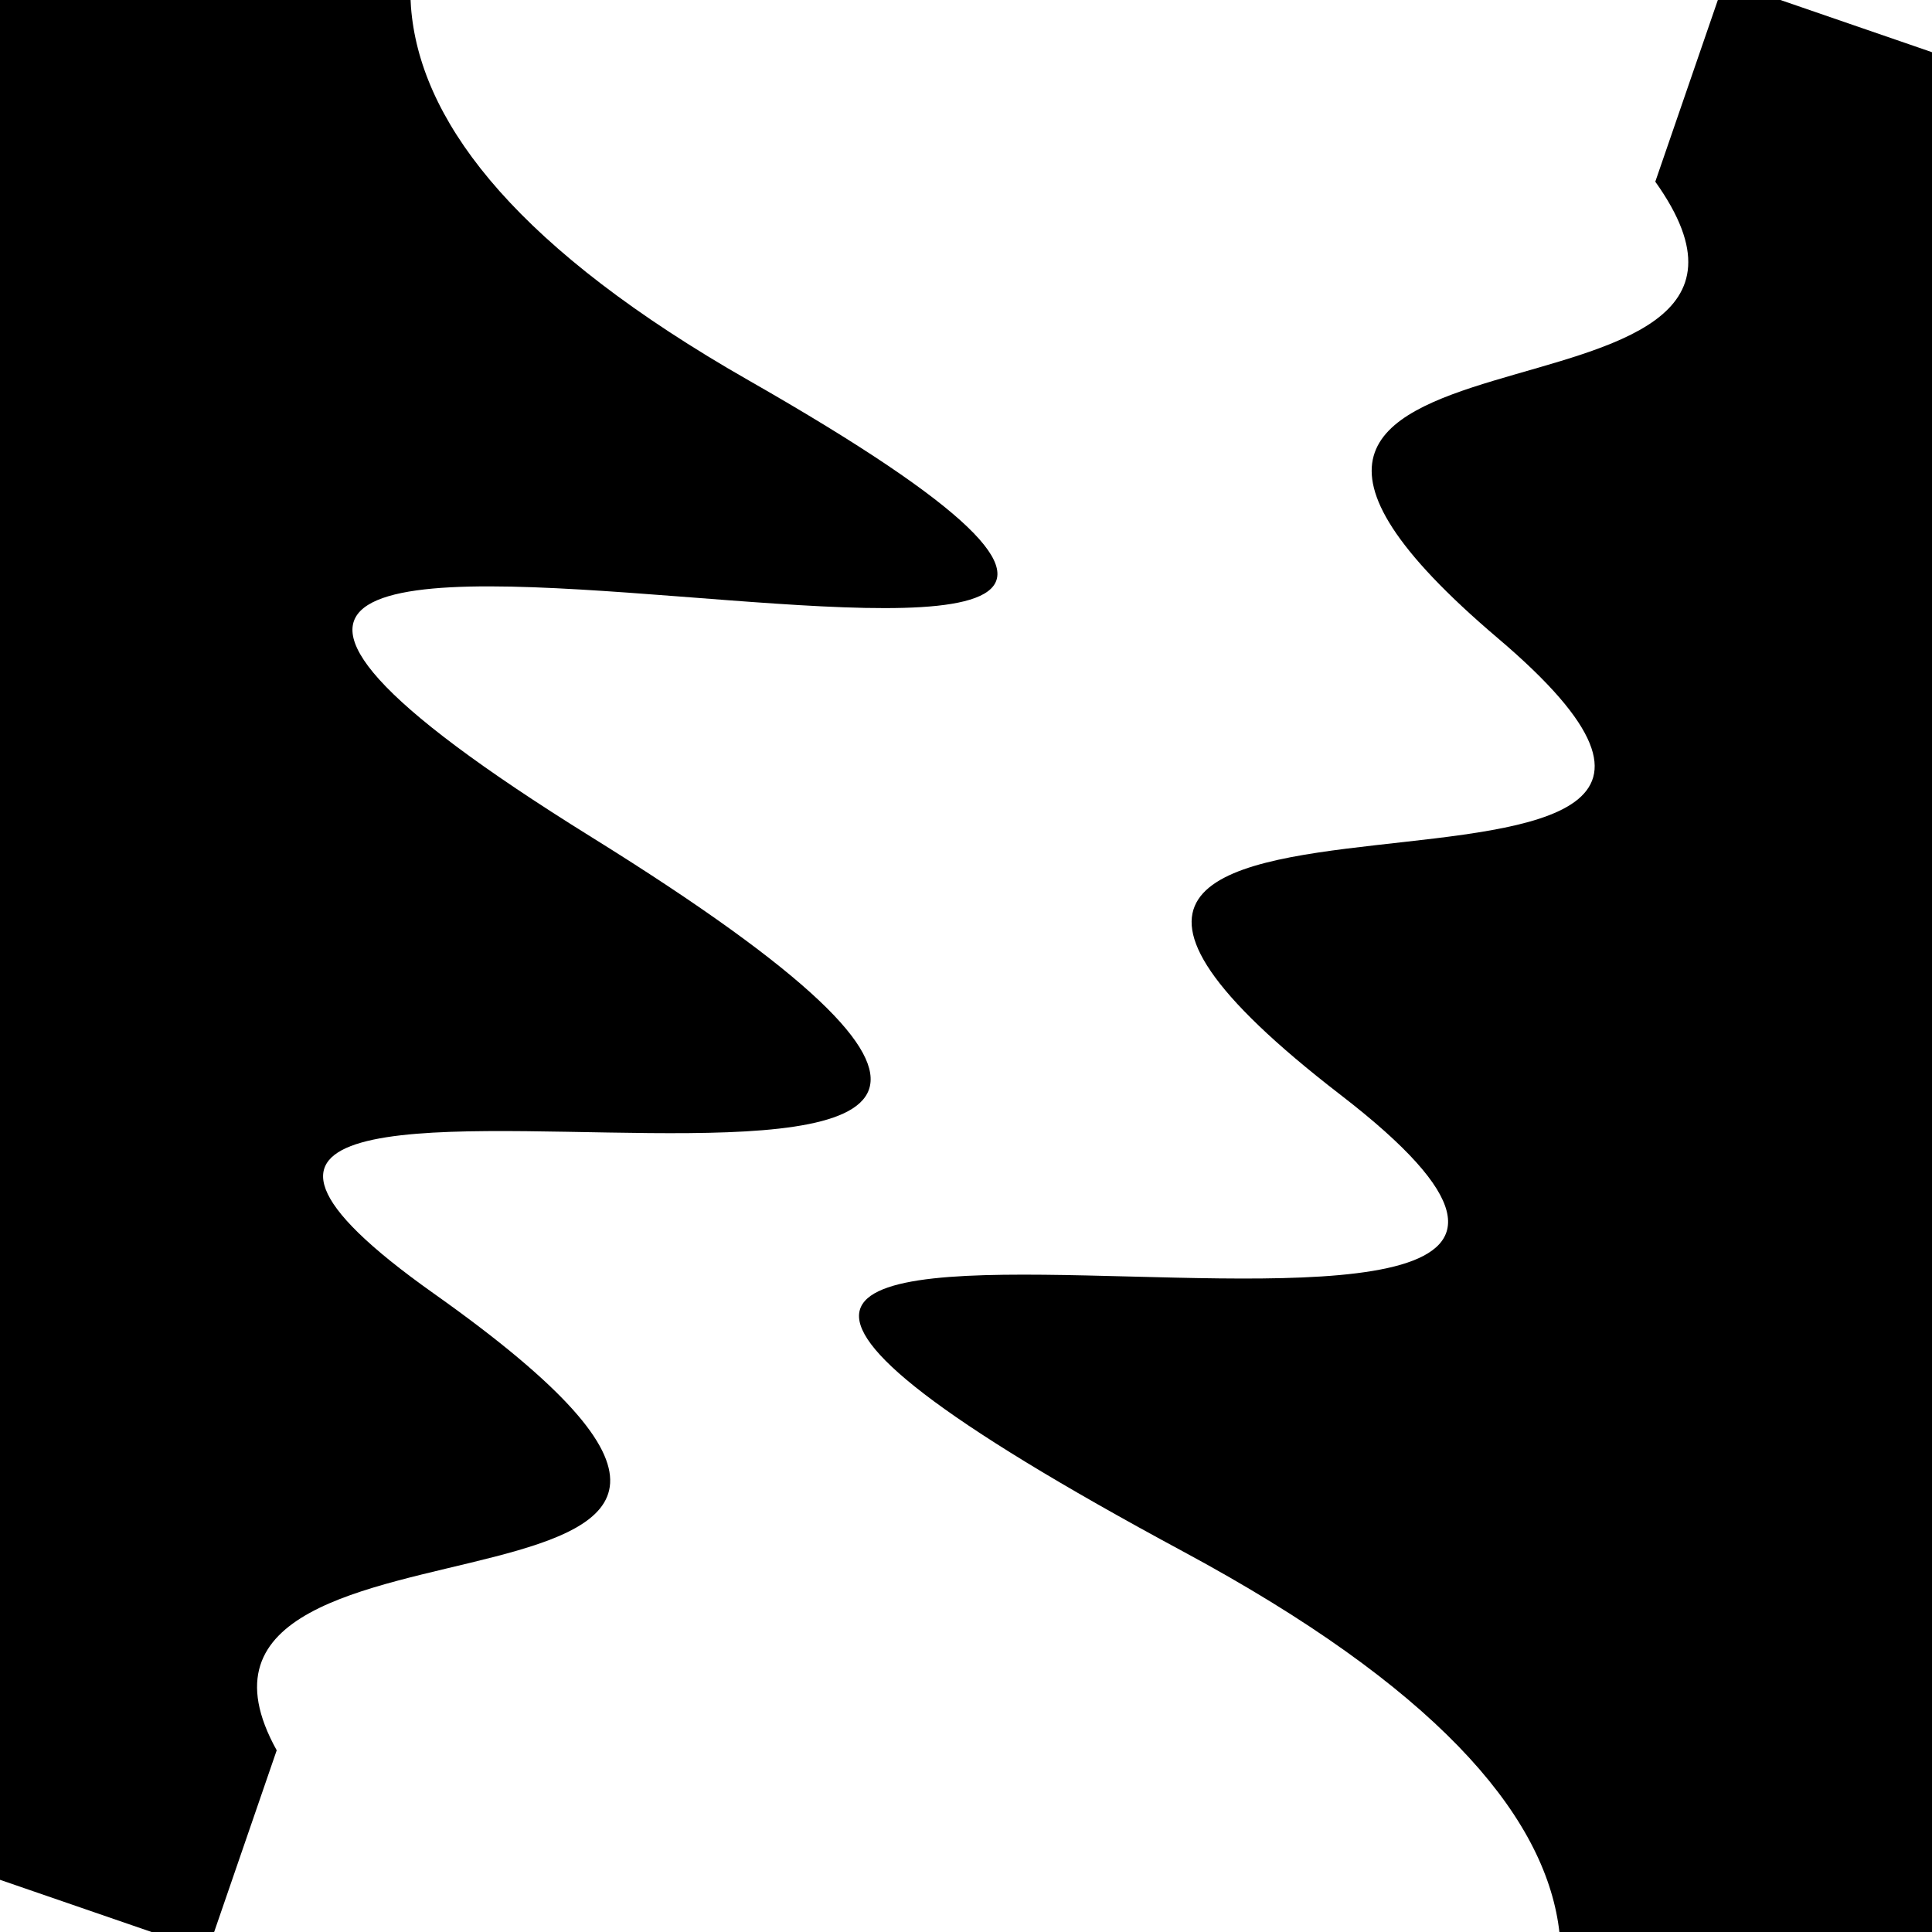 <svg viewBox="0 0 1000 1000" height="1000" width="1000" xmlns="http://www.w3.org/2000/svg">
<rect x="0" y="0" width="1000" height="1000" fill="#ffffff"></rect>
<g transform="rotate(289 500.0 500.0)">
<path d="M -250.0 705.17 S
 154.51 1287.86
 250.00  705.17
 388.11 1037.01
 500.00  705.17
 646.53  970.18
 750.00  705.17
 897.58  848.73
1000.00  705.17 h 110 V 2000 H -250.0 Z" fill="hsl(-1.7, 20%, 26.041%)"></path>
</g>
<g transform="rotate(469 500.0 500.0)">
<path d="M -250.0 705.17 S
 148.58 1240.44
 250.00  705.17
 378.99 1235.35
 500.00  705.17
 656.04 1026.49
 750.00  705.17
 888.72  828.94
1000.00  705.17 h 110 V 2000 H -250.0 Z" fill="hsl(58.3, 20%, 41.041%)"></path>
</g>
</svg>